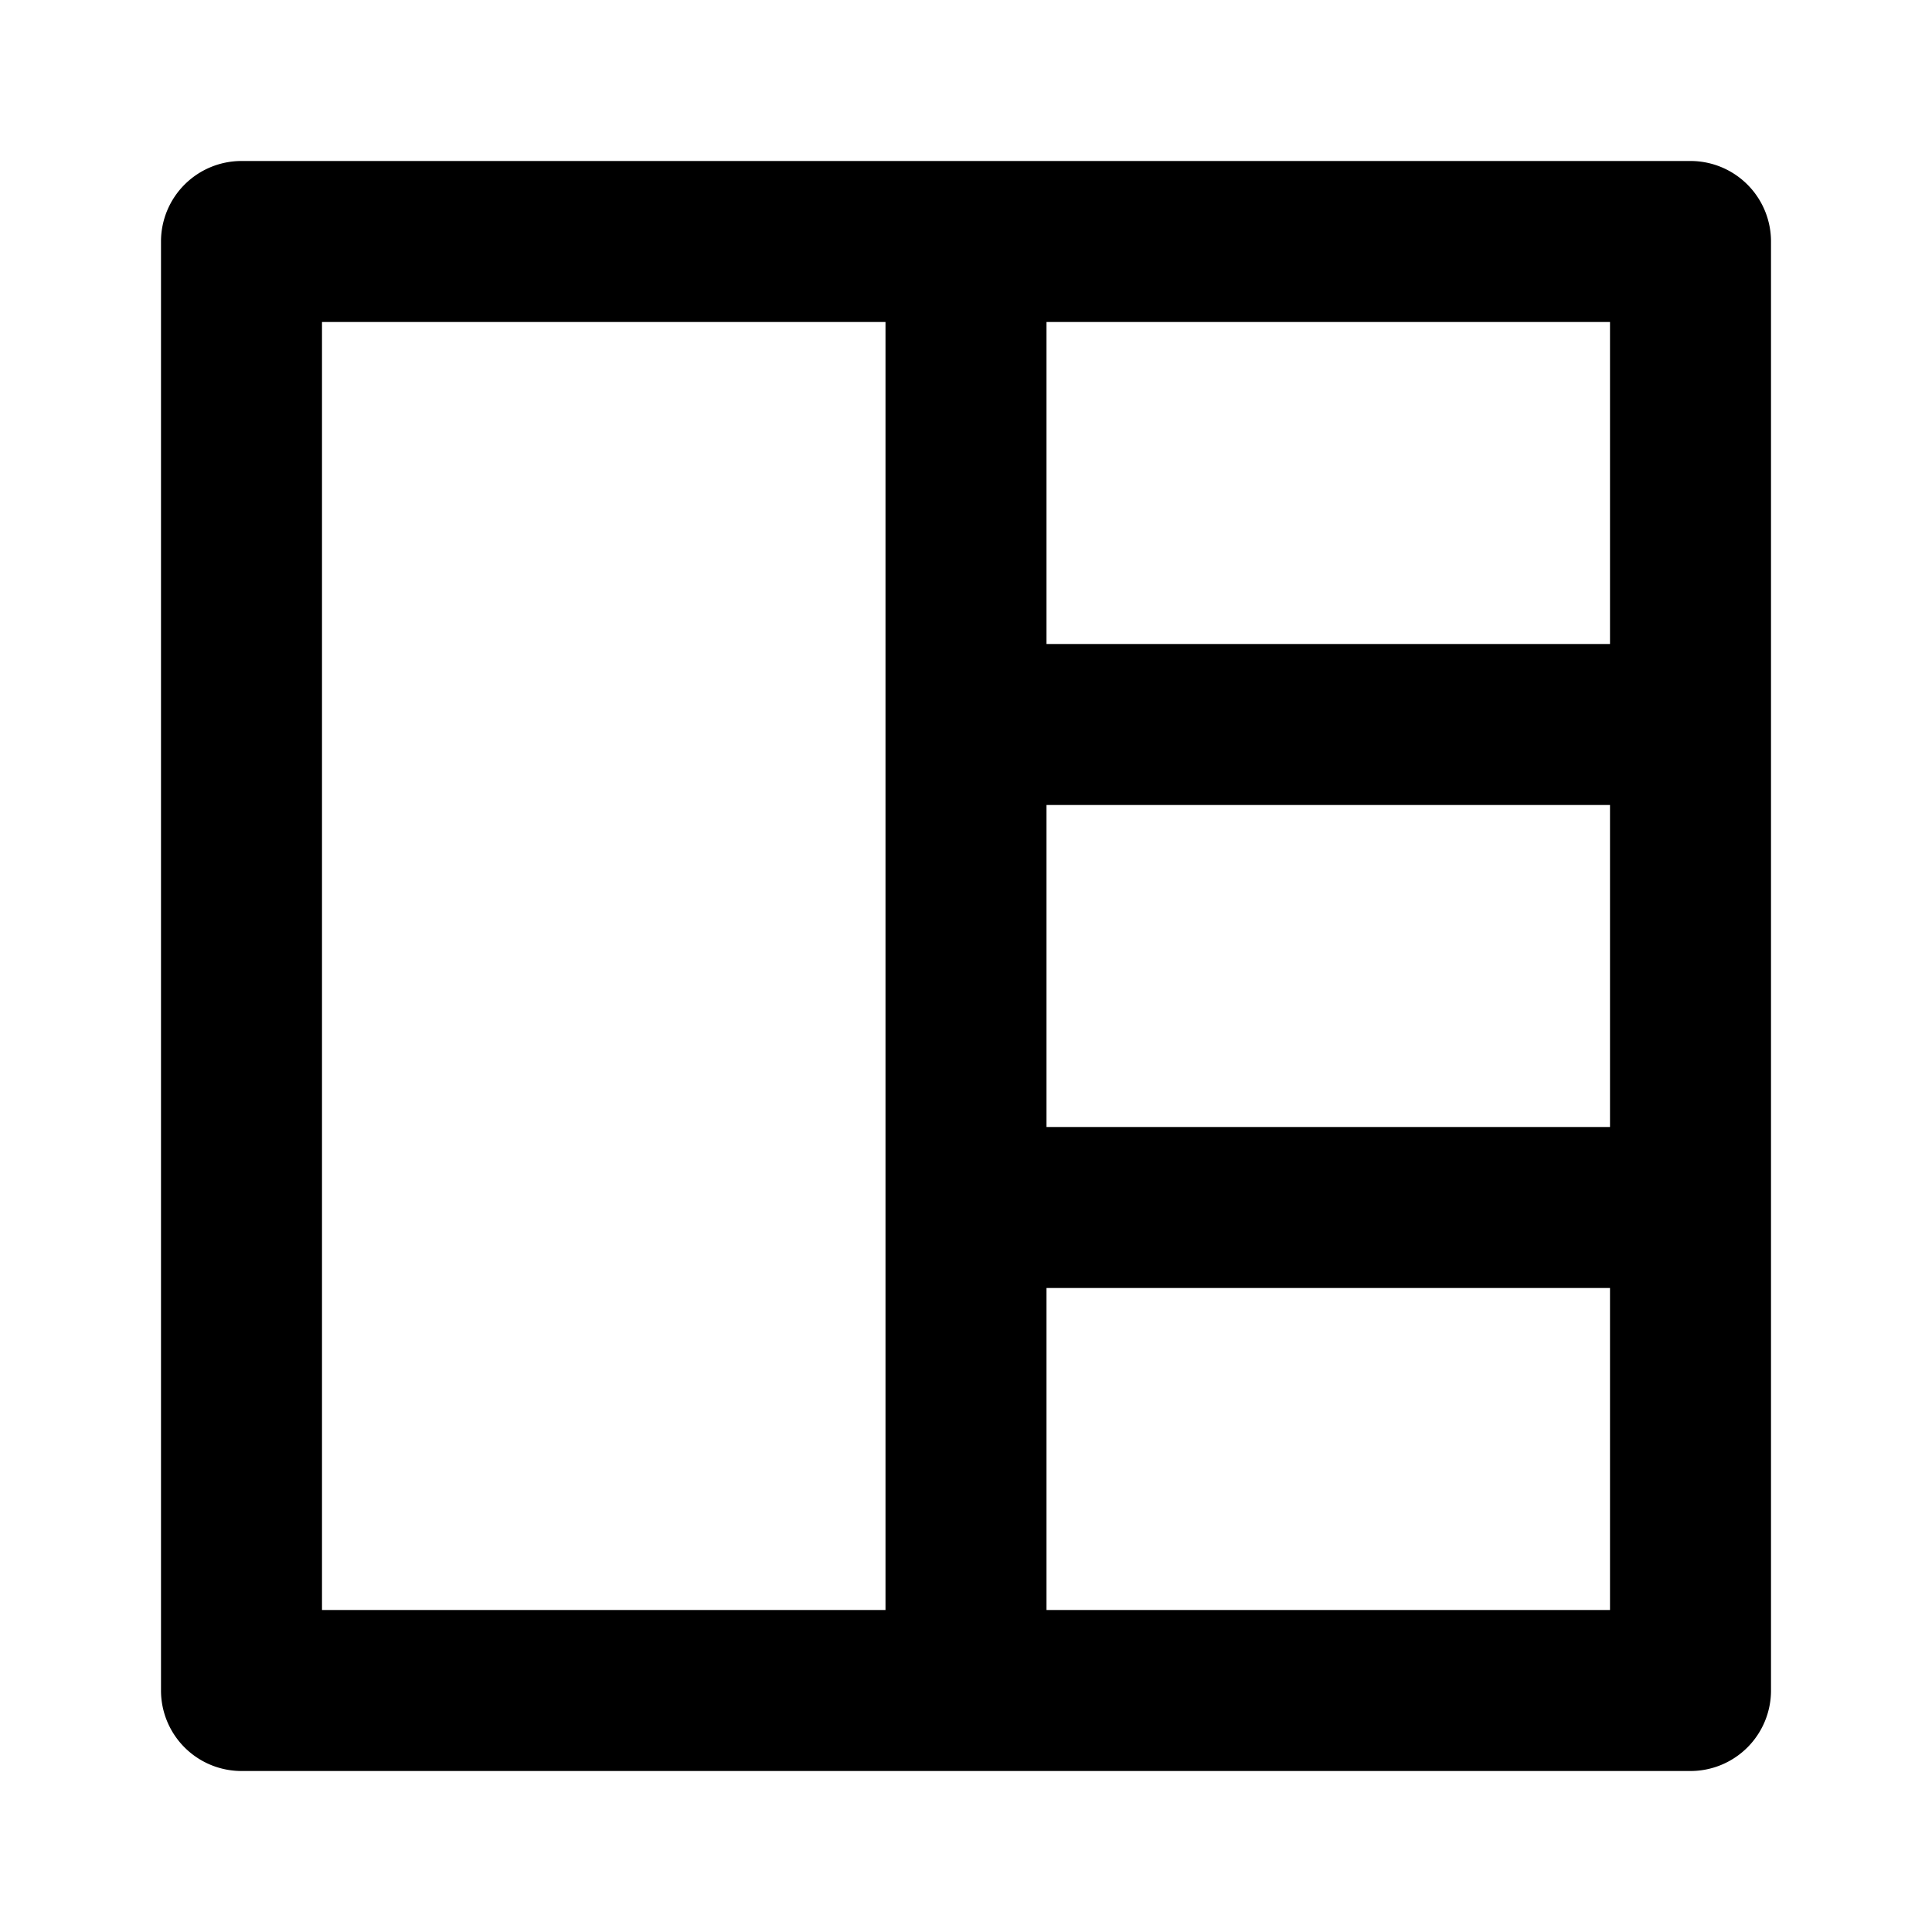<?xml version="1.0" encoding="utf-8"?><!-- Uploaded to: SVG Repo, www.svgrepo.com, Generator: SVG Repo Mixer Tools -->
<svg fill="#000000" width="800px" height="800px" viewBox="0 0 24 24" xmlns="http://www.w3.org/2000/svg"><path d="M22,21V3a1,1,0,0,0-1-1H3A1,1,0,0,0,2,3V21a1,1,0,0,0,1,1H21A1,1,0,0,0,22,21ZM11,20H4V4h7Zm9,0H13V16h7Zm0-6H13V10h7Zm0-6H13V4h7Z"/></svg>